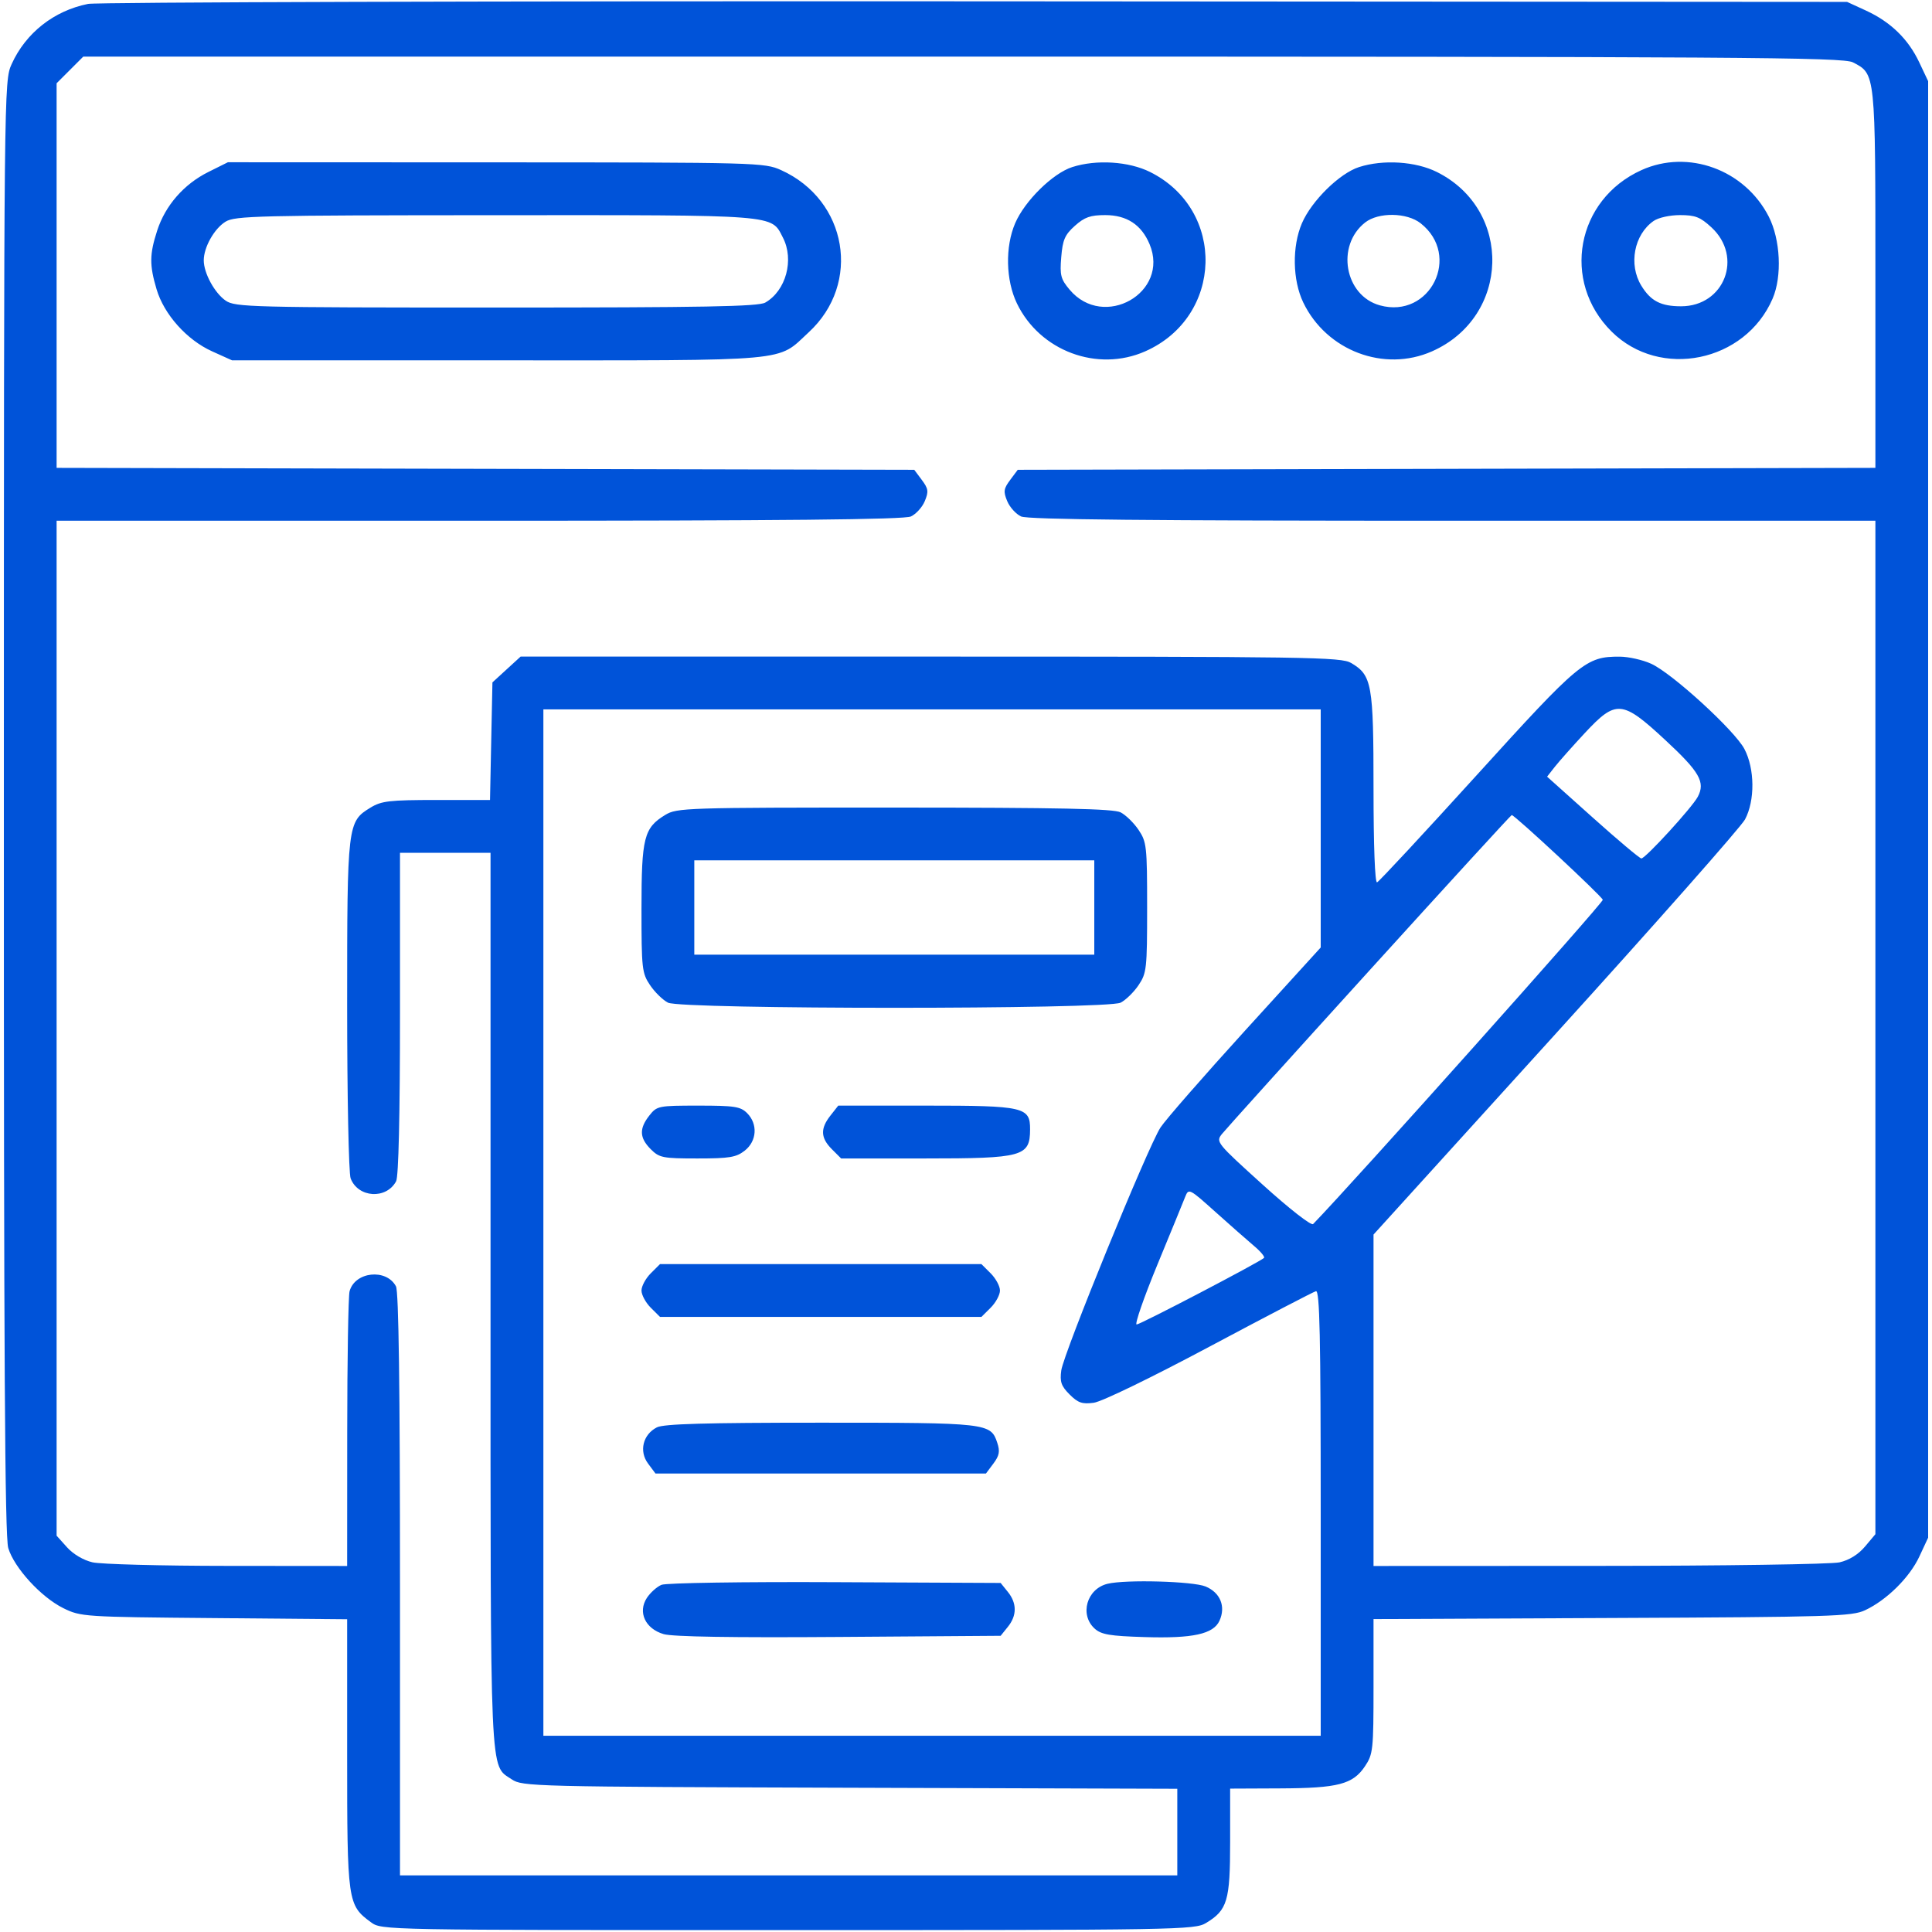 <?xml version="1.0" encoding="UTF-8"?> <svg xmlns="http://www.w3.org/2000/svg" width="60" height="60" viewBox="0 0 60 60" fill="none"><g clip-path="url(#clip0_741_1013)"><path fill-rule="evenodd" clip-rule="evenodd" d="M2.736 0.121C1.675 0.333 0.799 1.023 0.361 1.992C0.124 2.517 0.122 2.645 0.12 25.064C0.118 42.149 0.151 47.722 0.256 48.075C0.441 48.69 1.276 49.602 1.965 49.942C2.509 50.21 2.598 50.216 6.65 50.251L10.781 50.287L10.781 54.47C10.781 59.074 10.794 59.165 11.522 59.699C11.852 59.941 11.893 59.941 24.471 59.941C36.627 59.941 37.103 59.933 37.455 59.72C38.118 59.319 38.203 59.032 38.203 57.199V55.547L39.756 55.54C41.555 55.533 42.014 55.413 42.388 54.856C42.642 54.478 42.656 54.35 42.656 52.37V50.282L50.068 50.248C56.877 50.218 57.516 50.198 57.922 50.007C58.596 49.69 59.303 48.991 59.607 48.34L59.88 47.754V25.137V2.52L59.603 1.934C59.26 1.21 58.715 0.681 57.949 0.328L57.363 0.059L30.293 0.041C15.404 0.032 3.003 0.068 2.736 0.121ZM2.172 2.172L1.758 2.586V8.558V14.53L15.075 14.56L28.393 14.59L28.628 14.905C28.831 15.177 28.844 15.265 28.72 15.563C28.642 15.752 28.447 15.967 28.287 16.04C28.077 16.135 24.378 16.172 14.877 16.172H1.758V31.932V47.692L2.08 48.051C2.273 48.266 2.591 48.454 2.871 48.519C3.129 48.579 5.014 48.629 7.06 48.63L10.781 48.633L10.783 44.502C10.784 42.23 10.817 40.25 10.856 40.103C11.02 39.491 11.997 39.386 12.297 39.948C12.382 40.105 12.422 43.069 12.422 49.211V58.242H24.492H36.562V56.897V55.552L26.396 55.52C16.531 55.489 16.221 55.481 15.892 55.259C15.204 54.793 15.234 55.488 15.234 40.375V26.484H13.828H12.422V31.473C12.422 34.648 12.378 36.542 12.302 36.685C11.996 37.256 11.119 37.2 10.889 36.595C10.829 36.44 10.781 34.021 10.781 31.219C10.781 25.588 10.79 25.518 11.507 25.081C11.847 24.873 12.096 24.845 13.556 24.844L15.218 24.844L15.255 23.018L15.293 21.192L15.731 20.791L16.168 20.391H28.896C40.683 20.391 41.649 20.405 41.962 20.59C42.607 20.971 42.656 21.246 42.656 24.49C42.656 26.269 42.7 27.426 42.766 27.402C42.826 27.381 44.22 25.88 45.865 24.068C49.06 20.546 49.251 20.388 50.305 20.393C50.578 20.395 51.015 20.493 51.278 20.613C51.929 20.908 53.872 22.685 54.175 23.262C54.497 23.876 54.506 24.861 54.193 25.448C54.067 25.683 51.42 28.68 48.31 32.108L42.656 38.34V43.486V48.633L49.658 48.63C53.509 48.629 56.871 48.579 57.129 48.52C57.43 48.451 57.713 48.275 57.92 48.029L58.242 47.646V31.909V16.172H45.123C35.622 16.172 31.923 16.135 31.713 16.04C31.553 15.967 31.358 15.752 31.28 15.563C31.156 15.265 31.169 15.177 31.372 14.905L31.607 14.59L44.925 14.56L58.242 14.53V8.666C58.242 2.232 58.249 2.301 57.543 1.936C57.238 1.778 54.071 1.758 29.892 1.758H2.586L2.172 2.172ZM6.469 5.342C5.71 5.72 5.133 6.382 4.881 7.162C4.642 7.901 4.639 8.231 4.863 8.985C5.095 9.766 5.802 10.557 6.587 10.911L7.207 11.191H15.469C24.727 11.191 24.109 11.247 25.116 10.319C26.76 8.803 26.319 6.215 24.258 5.283C23.744 5.05 23.524 5.044 15.404 5.042L7.077 5.039L6.469 5.342ZM33.301 5.188C32.697 5.381 31.826 6.237 31.527 6.932C31.212 7.664 31.235 8.703 31.581 9.422C32.294 10.901 34.08 11.568 35.566 10.911C37.992 9.838 38.082 6.52 35.716 5.341C35.055 5.012 34.051 4.948 33.301 5.188ZM42.208 5.188C41.603 5.381 40.732 6.237 40.433 6.932C40.122 7.655 40.14 8.702 40.475 9.396C41.197 10.893 42.983 11.57 44.473 10.911C46.898 9.838 46.988 6.52 44.623 5.341C43.962 5.012 42.957 4.948 42.208 5.188ZM50.977 5.283C48.951 6.199 48.481 8.741 50.05 10.298C51.554 11.79 54.2 11.248 55.05 9.274C55.349 8.581 55.294 7.436 54.929 6.724C54.18 5.266 52.427 4.627 50.977 5.283ZM7.003 6.885C6.652 7.103 6.328 7.679 6.328 8.086C6.328 8.484 6.667 9.104 7.012 9.339C7.306 9.538 7.803 9.551 15.41 9.551C21.873 9.551 23.55 9.52 23.766 9.397C24.409 9.03 24.67 8.067 24.314 7.379C23.941 6.656 24.234 6.679 15.387 6.683C8.003 6.686 7.297 6.703 7.003 6.885ZM33.382 7.012C33.071 7.29 33.002 7.447 32.958 7.984C32.911 8.548 32.942 8.668 33.218 8.996C34.278 10.256 36.331 9.09 35.702 7.585C35.449 6.979 34.993 6.68 34.322 6.68C33.864 6.68 33.682 6.744 33.382 7.012ZM42.395 6.91C41.482 7.628 41.758 9.181 42.853 9.483C44.413 9.914 45.395 7.937 44.119 6.934C43.691 6.597 42.809 6.585 42.395 6.91ZM51.353 6.863C50.747 7.287 50.571 8.213 50.971 8.869C51.263 9.348 51.577 9.512 52.207 9.512C53.553 9.512 54.144 7.978 53.15 7.061C52.804 6.741 52.647 6.68 52.176 6.68C51.857 6.68 51.502 6.759 51.353 6.863ZM16.875 37.969V53.906H28.945H41.016V46.984C41.016 41.48 40.985 40.069 40.868 40.099C40.787 40.12 39.299 40.895 37.562 41.821C35.752 42.786 34.217 43.531 33.968 43.564C33.608 43.612 33.479 43.568 33.217 43.306C32.956 43.045 32.911 42.915 32.959 42.559C33.032 42.024 35.652 35.608 36.041 35.014C36.197 34.775 37.381 33.42 38.67 32.002L41.016 29.425V25.728V22.031H28.945H16.875V37.969ZM49.217 22.766C48.841 23.171 48.423 23.641 48.289 23.811L48.046 24.12L49.464 25.39C50.244 26.089 50.923 26.66 50.974 26.66C51.102 26.66 52.549 25.079 52.726 24.745C52.967 24.291 52.783 23.971 51.713 22.979C50.375 21.738 50.19 21.723 49.217 22.766ZM20.66 25.308C19.998 25.711 19.922 26.012 19.922 28.219C19.922 30.087 19.937 30.222 20.189 30.596C20.336 30.814 20.587 31.059 20.746 31.139C21.165 31.351 34.382 31.351 34.801 31.139C34.96 31.059 35.211 30.814 35.358 30.596C35.61 30.222 35.625 30.088 35.625 28.184C35.625 26.279 35.61 26.146 35.358 25.771C35.211 25.553 34.96 25.309 34.801 25.228C34.58 25.116 32.929 25.081 27.773 25.08C21.295 25.079 21.021 25.088 20.66 25.308ZM42.526 30.142C40.116 32.797 38.056 35.082 37.947 35.219C37.754 35.462 37.781 35.495 39.215 36.792C40.047 37.545 40.723 38.072 40.78 38.014C42.034 36.721 49.797 28.031 49.776 27.944C49.749 27.833 47.041 25.312 46.948 25.312C46.926 25.312 44.936 27.486 42.526 30.142ZM21.562 28.184V29.648H27.773H33.984V28.184V26.719H27.773H21.562V28.184ZM20.165 34.645C19.846 35.05 19.858 35.337 20.209 35.689C20.476 35.956 20.582 35.977 21.659 35.977C22.656 35.977 22.863 35.942 23.129 35.734C23.506 35.437 23.54 34.908 23.203 34.57C22.997 34.364 22.812 34.336 21.688 34.336C20.444 34.336 20.401 34.345 20.165 34.645ZM25.79 34.645C25.471 35.05 25.483 35.337 25.834 35.689L26.122 35.977H28.713C31.774 35.977 31.986 35.918 31.99 35.075C31.994 34.379 31.807 34.336 28.752 34.336H26.033L25.79 34.645ZM36.808 37.167C36.749 37.318 36.358 38.272 35.939 39.287C35.521 40.302 35.233 41.133 35.299 41.133C35.413 41.133 39.13 39.191 39.255 39.065C39.288 39.032 39.148 38.864 38.943 38.692C38.739 38.52 38.199 38.044 37.744 37.636C36.936 36.91 36.914 36.899 36.808 37.167ZM20.209 39.545C20.051 39.704 19.922 39.943 19.922 40.078C19.922 40.213 20.051 40.453 20.209 40.611L20.497 40.898H25.488H30.479L30.767 40.611C30.925 40.453 31.055 40.213 31.055 40.078C31.055 39.943 30.925 39.704 30.767 39.545L30.479 39.258H25.488H20.497L20.209 39.545ZM20.4 44.328C19.966 44.549 19.84 45.069 20.126 45.452L20.357 45.762H25.488H30.619L30.851 45.452C31.036 45.204 31.06 45.074 30.971 44.807C30.767 44.193 30.683 44.183 25.488 44.183C21.906 44.183 20.611 44.22 20.4 44.328ZM20.544 49.218C20.403 49.276 20.199 49.458 20.09 49.623C19.8 50.066 20.038 50.581 20.61 50.749C20.891 50.831 22.739 50.861 26.055 50.837L31.076 50.801L31.299 50.524C31.584 50.172 31.584 49.789 31.299 49.437L31.076 49.16L25.938 49.136C23.083 49.122 20.687 49.159 20.544 49.218ZM34.395 49.186C33.75 49.343 33.52 50.146 33.996 50.578C34.2 50.763 34.465 50.808 35.545 50.841C37.043 50.888 37.683 50.748 37.872 50.334C38.073 49.892 37.899 49.461 37.441 49.27C37.051 49.107 34.956 49.049 34.395 49.186Z" fill="#0053D9"></path></g><defs><clipPath id="clip0_741_1013"><rect width="60" height="60" fill="white"></rect></clipPath></defs></svg> 